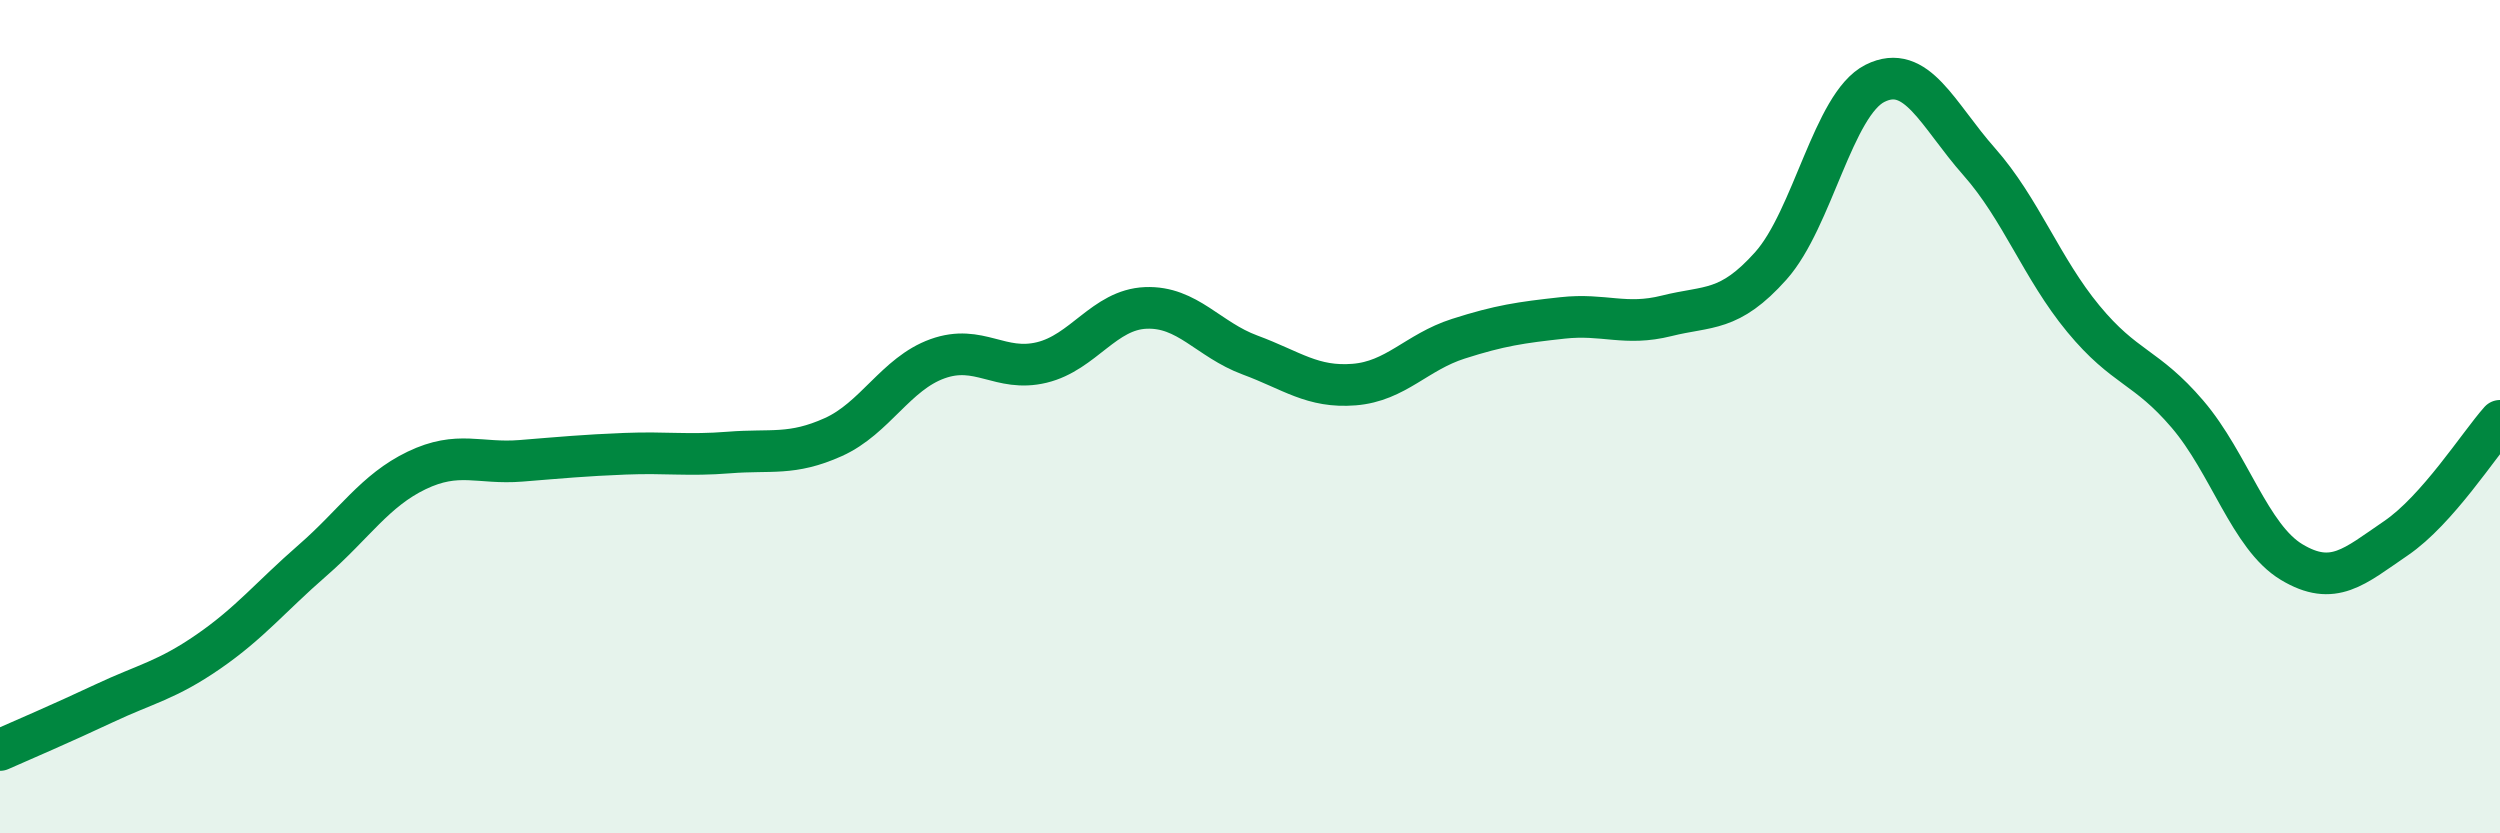 
    <svg width="60" height="20" viewBox="0 0 60 20" xmlns="http://www.w3.org/2000/svg">
      <path
        d="M 0,18 C 0.5,17.78 1.5,17.35 2.5,16.88 C 3.5,16.41 4,16.33 5,15.64 C 6,14.95 6.5,14.32 7.5,13.45 C 8.5,12.58 9,11.77 10,11.29 C 11,10.81 11.5,11.14 12.5,11.06 C 13.5,10.98 14,10.93 15,10.89 C 16,10.85 16.5,10.94 17.5,10.86 C 18.5,10.78 19,10.94 20,10.49 C 21,10.04 21.5,8.97 22.5,8.61 C 23.5,8.25 24,8.94 25,8.7 C 26,8.46 26.5,7.43 27.5,7.39 C 28.5,7.35 29,8.15 30,8.52 C 31,8.89 31.5,9.31 32.5,9.23 C 33.5,9.15 34,8.45 35,8.13 C 36,7.81 36.5,7.74 37.5,7.63 C 38.5,7.52 39,7.83 40,7.58 C 41,7.33 41.5,7.5 42.5,6.38 C 43.5,5.26 44,2.5 45,2 C 46,1.5 46.5,2.75 47.5,3.88 C 48.5,5.01 49,6.44 50,7.65 C 51,8.86 51.5,8.77 52.5,9.94 C 53.5,11.11 54,12.89 55,13.49 C 56,14.09 56.5,13.6 57.5,12.92 C 58.5,12.24 59.5,10.66 60,10.1L60 20L0 20Z"
        fill="#008740"
        opacity="0.1"
        stroke-linecap="round"
        stroke-linejoin="round"
      />
      <path
        d="M 0,18 C 0.5,17.78 1.5,17.35 2.5,16.88 C 3.5,16.41 4,16.33 5,15.64 C 6,14.95 6.5,14.32 7.5,13.45 C 8.5,12.58 9,11.77 10,11.29 C 11,10.81 11.5,11.14 12.5,11.06 C 13.5,10.98 14,10.93 15,10.89 C 16,10.85 16.5,10.94 17.5,10.86 C 18.5,10.78 19,10.94 20,10.49 C 21,10.04 21.5,8.97 22.5,8.61 C 23.5,8.25 24,8.94 25,8.7 C 26,8.46 26.5,7.43 27.5,7.39 C 28.5,7.35 29,8.15 30,8.52 C 31,8.89 31.5,9.31 32.5,9.23 C 33.5,9.15 34,8.45 35,8.13 C 36,7.81 36.5,7.74 37.5,7.63 C 38.5,7.52 39,7.83 40,7.58 C 41,7.33 41.5,7.5 42.5,6.38 C 43.5,5.26 44,2.5 45,2 C 46,1.5 46.5,2.75 47.5,3.88 C 48.5,5.01 49,6.44 50,7.65 C 51,8.86 51.5,8.77 52.5,9.94 C 53.5,11.11 54,12.89 55,13.49 C 56,14.09 56.5,13.6 57.5,12.92 C 58.5,12.24 59.5,10.66 60,10.1"
        stroke="#008740"
        stroke-width="1"
        fill="none"
        stroke-linecap="round"
        stroke-linejoin="round"
      />
    </svg>
  